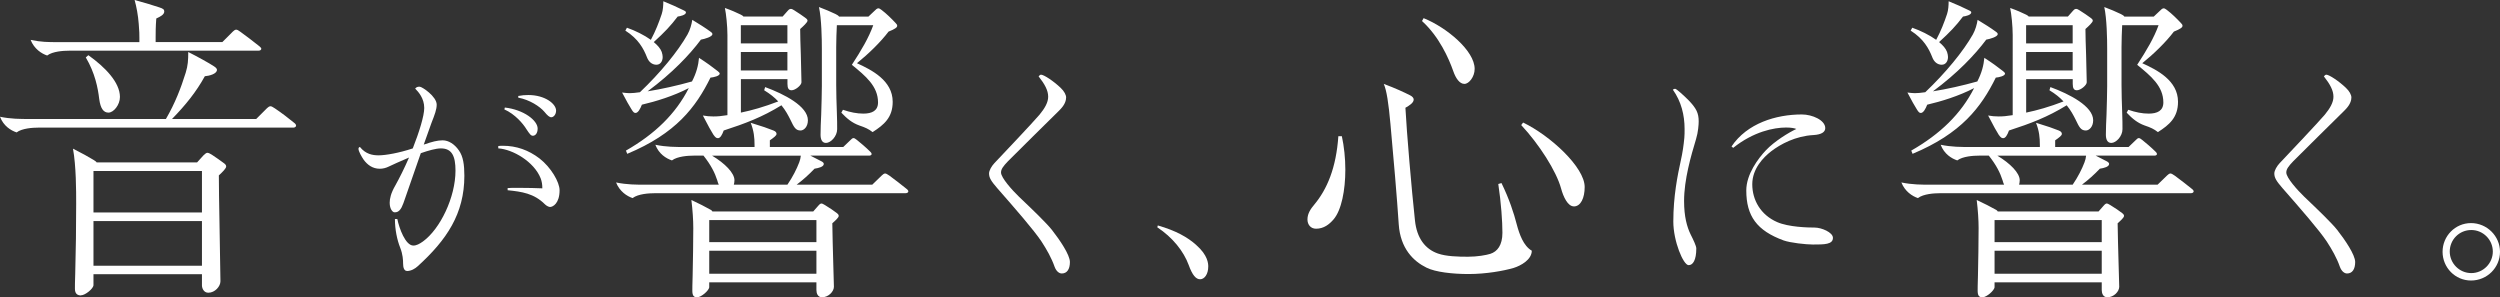 <?xml version="1.0" encoding="UTF-8"?><svg id="_レイヤー_2" xmlns="http://www.w3.org/2000/svg" viewBox="0 0 501.49 59.64"><rect x="0" y="0" width="501.49" height="59.64" fill="#333333" stroke="none"/><defs><style>.cls-1{fill:#fff;stroke-width:0px;}</style></defs><g id="_レイヤー_1-2"><path class="cls-1" d="M3.33,26.56c-1.15-.38-2.62-1.28-3.33-3.14,2.18.45,4.03.45,6.08.45h27.2c1.86-3.2,3.01-6.21,3.97-9.28.45-1.47.51-2.5.51-4.16,1.79.9,4.22,2.24,5.18,2.88.51.32.58.58.58.7,0,.83-1.6,1.22-2.43,1.28-1.73,3.14-3.84,5.76-6.59,8.58h16.89l2.18-2.18c.19-.19.45-.38.7-.38.19,0,.51.19.9.45,1.34.9,2.75,1.98,3.84,2.88.26.19.38.38.38.58s-.26.38-.51.38H7.68c-1.09,0-3.26.13-4.35.96ZM9.47,11.14c-1.15-.38-2.62-1.34-3.33-3.14,2.18.45,3.46.45,5.5.45h16.32v-.83c0-.64,0-1.34-.13-2.82-.13-1.73-.45-3.46-.83-4.8,2.3.64,3.58,1.02,4.93,1.47.83.26,1.02.45,1.02.83,0,.64-.77,1.02-1.6,1.41-.13,1.6-.13,2.94-.13,3.71v1.02h13.38l2.11-2.11c.19-.19.45-.38.64-.38.26,0,.45.13.9.45,1.15.83,2.82,2.11,3.78,2.88.32.26.38.38.38.51,0,.19-.19.38-.58.38H13.82c-1.09,0-3.26.13-4.35.96ZM16.25,59.26c-.83,0-1.22-.45-1.22-1.34,0-.45,0-1.47.06-3.01.13-5.25.19-8.9.19-14.08,0-2.56,0-7.49-.64-11.01,1.79.9,3.14,1.66,4.1,2.24.32.19.58.38.64.51h20.16l1.28-1.41c.32-.32.58-.51.77-.51.26,0,.58.19.9.38.96.64,1.6,1.09,2.37,1.66.26.19.51.38.51.7,0,.38-.7,1.09-1.47,1.79,0,2.11.06,5.89.13,9.66.06,3.33.19,10.5.19,11.58,0,1.02-1.09,2.3-2.43,2.3-.96,0-1.28-.96-1.28-1.47v-2.24h-21.76v2.18c0,.7-1.66,2.05-2.5,2.05ZM17.21,11.52l.51-.45c3.33,2.37,6.34,5.44,6.34,8.38,0,1.6-1.28,3.14-2.3,3.14-.96,0-1.6-.77-1.86-2.75-.26-2.18-.83-5.18-2.69-8.32ZM40.51,42.62v-8.32h-21.76v8.32h21.76ZM40.51,53.31v-8.96h-21.76v8.96h21.76Z"/><path class="cls-1" d="M81.63,54.35c-.58,0-.77-.72-.77-1.49,0-.67-.05-1.82-.58-3.17-.62-1.54-1.06-3.65-1.06-5.76h.48c.38,1.87,1.63,5.33,3.22,5.33.62,0,1.25-.34,1.92-.82,3.46-2.5,6.53-8.88,6.53-14.21,0-2.93-.72-4.46-2.93-4.46-1.01,0-2.5.43-4.03.96-1.2,3.41-2.54,7.3-3.07,8.83-.34,1.01-.53,1.54-.77,2.02-.53,1.01-1.1,1.01-1.44,1.01s-.96-.62-.96-1.92c0-.82.24-1.92,1.1-3.41.86-1.54,1.87-3.55,2.78-5.66-1.58.67-3.6,1.58-4.08,1.82-.58.29-1.2.43-1.78.43-1.49,0-2.5-.82-3.22-1.78-.43-.62-1.06-1.73-1.06-2.21,0-.24.14-.34.29-.38,1.15,1.44,2.54,1.68,3.74,1.68,1.44,0,4.13-.48,6.86-1.39,1.3-3.31,2.3-6.53,2.3-8.11,0-1.92-1.15-3.22-1.82-3.89.29-.34.53-.38.91-.38.48,0,3.41,1.97,3.41,3.6,0,.96-.38,1.97-1.06,3.7-.24.62-.82,2.26-1.54,4.32,1.68-.58,2.74-.86,3.79-.86,1.2,0,2.4.77,3.26,2.02.86,1.2,1.1,2.88,1.1,5.09,0,7.63-3.55,12.87-9.36,18.15-.53.48-1.3.96-2.21.96ZM99.97,29.29c.38-.05.58-.05.91-.05,2.69,0,5.14.86,7.34,2.54,2.3,1.78,4.03,4.75,4.03,6.38,0,2.64-1.34,3.36-1.92,3.36-.24,0-.72-.24-1.01-.53-2.21-2.21-4.66-2.54-7.49-2.83v-.43c.43-.05,1.2-.05,2.11-.05,1.73,0,3.89.05,4.85.1,0-.77-.1-1.39-.34-2.02-1.34-3.36-5.62-5.81-8.5-6v-.48ZM101.17,21.95l.1-.38c3.79.43,6.58,2.59,6.58,4.22,0,.91-.43,1.44-.96,1.44-.38,0-.62-.29-1.34-1.39-.62-1.01-2.21-2.93-4.37-3.89ZM103.96,19.59v-.34c.72-.14,1.34-.19,2.02-.19,3.36,0,5.57,1.78,5.57,3.12,0,.82-.53,1.34-.96,1.34-.38,0-.77-.34-1.39-1.1-.91-1.06-2.93-2.4-5.23-2.83Z"/><path class="cls-1" d="M126.91,39.74c-1.15-.38-2.62-1.34-3.33-3.14,2.18.45,4.03.45,6.08.45h14.53c-.13-.26-.19-.45-.32-.9-.45-1.41-1.22-3.01-2.75-4.93h-1.98c-1.09,0-3.26.13-4.35.96-1.15-.38-2.62-1.28-3.33-3.14,2.18.45,4.03.45,6.08.45h13.82v-.38c0-1.54-.13-2.82-.77-4.48,2.3.7,3.58,1.15,4.54,1.54.51.19.64.45.64.7,0,.32-.51.7-1.34,1.28v1.34h14.72l1.47-1.41c.19-.19.38-.38.58-.38s.38.13.7.38c.64.51,1.79,1.47,2.69,2.37.19.19.26.32.26.45,0,.19-.26.32-.45.32h-11.84c.77.38,1.54.77,2.24,1.15.26.13.45.32.45.51,0,.58-1.02.83-1.86.96-1.09,1.15-2.3,2.24-3.58,3.2h15.17l1.92-1.86c.19-.19.45-.38.64-.38s.45.13.9.45c1.15.83,2.43,1.86,3.39,2.62.26.19.38.38.38.51,0,.19-.19.38-.58.38h-50.36c-1.09,0-3.26.13-4.35.96ZM125.82,30.85l-.26-.64c5.82-3.33,9.98-7.36,12.61-12.54-3.07,1.6-6.66,2.69-9.41,3.33-.32.83-.77,1.66-1.28,1.66-.26,0-.45-.13-.83-.77-.38-.58-1.02-1.73-1.86-3.33.45.06,1.09.13,1.47.13.51,0,1.28-.06,2.11-.19,4.1-3.9,7.62-8.19,9.54-11.58.51-.9.83-2.05.96-2.94,1.28.77,2.69,1.66,3.65,2.37.38.26.38.38.38.51,0,.51-1.54.96-2.3,1.09-2.24,3.01-5.76,6.72-10.69,10.37,2.82-.45,5.95-1.15,8.9-1.98.9-1.73,1.28-3.26,1.41-4.74,1.41.9,2.82,1.92,3.78,2.69.26.19.38.38.38.45,0,.51-1.22.77-1.86.83-2.94,5.95-6.91,11.2-16.7,15.29ZM131.71,12.99c-.96,0-1.6-.64-1.92-1.47-.7-1.79-1.73-3.71-4.35-5.38l.32-.58c1.66.58,3.46,1.47,4.8,2.43.96-1.79,1.6-3.46,2.18-5.18.26-.77.32-1.79.32-2.56,1.28.51,3.01,1.28,4.16,1.86.13.06.38.19.38.38,0,.51-1.15.77-1.66.83-1.41,1.86-2.62,3.14-4.8,5.12.77.64,1.34,1.28,1.6,1.98.13.38.19.77.19,1.02,0,.9-.51,1.54-1.22,1.54ZM164.92,59.64c-.9,0-1.15-.83-1.15-1.47v-1.54h-21.5v.96c0,.64-1.6,2.05-2.43,2.05-.7,0-.96-.38-.96-1.34,0-.26,0-1.22.06-3.01.06-2.37.13-7.23.13-9.54,0-1.6-.13-3.58-.38-5.63,1.41.64,2.88,1.41,3.9,1.98.13.06.26.19.32.32h20.22l.96-1.09c.32-.38.51-.51.7-.51.13,0,.26.06.7.32.77.45,1.98,1.28,2.37,1.6.32.26.38.38.38.58,0,.32-.64.9-1.28,1.47,0,1.22.13,5.95.19,8.06.06,1.92.13,4.22.13,4.67,0,.96-1.09,2.11-2.37,2.11ZM144,27.71c-.26,0-.45-.06-.9-.7-.38-.58-1.02-1.73-2.11-3.84.7.13,1.41.19,2.11.19.83,0,1.6-.06,2.82-.26V7.04c0-1.79-.26-4.29-.51-5.44,1.28.45,2.3.9,3.2,1.34.26.13.45.26.51.38h7.87l1.02-1.15c.32-.38.51-.38.64-.38.19,0,.32.06.64.26.83.51,1.66,1.09,2.18,1.47.45.32.51.45.51.64,0,.32-.83,1.09-1.47,1.66,0,1.02.06,3.33.13,5.12.06,2.11.13,4.99.13,5.57s-1.22,1.6-1.98,1.6c-.58,0-.83-.38-.83-1.28v-.96h-9.34v6.72c2.18-.45,4.67-1.15,7.49-2.24-.7-.77-1.66-1.54-2.82-2.24l.19-.64c3.84,1.41,8.58,3.84,8.58,6.66,0,1.34-.83,2.05-1.47,2.05-1.02,0-1.34-.7-2.05-2.18-.45-.9-.96-1.86-1.79-2.88-3.84,2.37-7.23,3.65-11.58,5.06-.32.9-.7,1.54-1.15,1.54ZM163.77,48.57v-4.42h-21.5v4.42h21.5ZM163.77,54.91v-4.61h-21.5v4.61h21.5ZM147.2,37.05h10.75c1.09-1.6,1.86-3.14,2.37-4.48.19-.51.26-.83.32-1.34h-17.79c2.56,1.54,4.48,3.46,4.48,4.93,0,.32-.06.64-.13.9ZM157.95,8.7v-3.65h-9.34v3.65h9.34ZM157.95,14.14v-3.71h-9.34v3.71h9.34ZM165.69,28.67c-.83,0-1.09-.77-1.09-1.66s.06-2.88.13-4.03c.06-1.47.13-4.93.13-5.7v-7.49c0-1.92-.06-6.02-.58-8.38,1.02.38,2.56,1.02,3.33,1.41.38.19.58.32.7.51h5.89l1.22-1.15c.26-.26.51-.51.77-.51.19,0,.38.13.64.32,1.02.77,1.98,1.73,2.82,2.62.26.26.32.38.32.58,0,.32-.45.64-1.73,1.15-1.6,2.11-3.97,4.42-6.34,6.34,2.94,1.34,7.17,3.46,7.17,7.74,0,3.14-1.73,4.61-4.03,6.08-.83-.64-1.41-.9-2.69-1.34-1.41-.51-2.43-1.34-3.58-2.56l.32-.58c1.47.51,2.82.77,4.1.77,1.73,0,2.94-.58,2.94-2.24,0-3.26-2.5-5.31-5.25-7.55,1.92-2.94,3.39-5.44,4.29-7.94h-7.3c-.06,1.02-.13,3.2-.13,4.35v7.68c0,.64.06,4.42.13,5.44.06,1.28.06,2.69.06,3.39,0,1.41-1.28,2.75-2.24,2.75Z"/><path class="cls-1" d="M208.34,15.32c.14-.19.34-.34.48-.34.58,0,2.54,1.3,3.94,2.64.72.67,1.1,1.44,1.1,1.92,0,1.3-1.06,2.3-1.54,2.78-.53.48-9.6,9.5-10.13,10.03-.96,1.01-1.39,1.58-1.39,2.26,0,1.06,2.26,3.55,3.6,4.85,2.83,2.69,5.47,5.23,6.62,6.67,1.58,2.02,3.6,4.99,3.6,6.43s-.58,2.3-1.63,2.3c-.53,0-1.1-.43-1.44-1.34-.62-1.78-1.58-3.46-2.64-5.09-1.54-2.3-5.18-6.48-8.88-10.7-1.2-1.39-1.63-2.06-1.63-2.93,0-.62.53-1.49,1.06-2.06,1.87-1.97,7.82-8.26,9.07-9.74,1.06-1.3,1.73-2.45,1.73-3.6,0-1.25-.67-2.5-1.92-4.08Z"/><path class="cls-1" d="M239.97,49.16c2.35,2.06,2.4,3.74,2.4,4.32,0,1.54-.77,2.54-1.63,2.54-.82,0-1.54-.77-2.3-2.88-1.01-2.74-3.22-5.52-6.29-7.54l.1-.38c3.65,1.06,5.95,2.35,7.73,3.94Z"/><path class="cls-1" d="M264,45.88c-1.09,0-1.73-.83-1.73-1.86,0-1.22.7-2.18,1.34-2.94,2.62-3.14,4.42-7.42,4.86-13.76h.7c.45,2.05.7,4.42.7,6.72,0,4.1-.77,8.13-2.37,9.98-.83.96-1.92,1.86-3.52,1.86ZM277.57,16.83c2.43.9,4.03,1.66,5.31,2.3.51.26.7.58.7.83,0,.64-.77,1.15-1.66,1.66.26,4.93,1.22,16.19,1.92,22.65.38,3.52,2.05,5.7,4.61,6.59,1.66.58,4.03.64,6.02.64,1.86,0,3.65-.32,4.48-.58,1.41-.45,2.43-1.73,2.43-4.22,0-2.24-.26-6.02-.83-9.79l.64-.19c1.54,3.14,2.5,6.08,3.07,8.32.51,1.92,1.34,4.29,3.01,5.25,0,1.79-2.18,3.01-3.65,3.46-1.98.58-5.5,1.22-9.02,1.22-3.2,0-6.66-.38-8.45-1.28-2.62-1.28-5.25-3.84-5.57-8.7-.32-4.93-1.09-13.95-1.66-20.09-.38-4.22-.77-6.78-1.34-8.06ZM291.52,14.27c-.9-2.56-2.82-6.91-6.27-10.05l.32-.58c4.61,1.86,10.24,6.53,10.24,10.18,0,1.6-1.15,3.01-2.05,3.01-.96,0-1.73-1.09-2.24-2.56ZM315.71,41.4c-1.22,0-2.11-1.92-2.56-3.58-.96-3.52-4.42-8.9-8-12.73l.38-.51c5.44,2.62,12.35,8.96,12.35,12.93,0,2.18-.77,3.9-2.18,3.9Z"/><path class="cls-1" d="M336.05,17.82c.24,0,1.73,1.34,2.64,2.26,1.58,1.63,2.06,2.59,2.06,4.27,0,.62-.1,2.16-.53,3.55-1.01,3.36-2.4,8.11-2.4,12.43,0,3.12.58,5.18,1.3,6.67.58,1.15,1.15,2.35,1.15,2.83,0,2.35-.67,3.36-1.54,3.36-1.06,0-3.07-4.8-3.07-8.74,0-5.09.86-9.31,1.49-12.19.38-1.68.58-3.12.72-4.61.05-.53.05-1.15.05-1.78,0-2.78-.67-5.52-2.35-7.87.14-.14.29-.19.48-.19ZM347.33,29.39c3.12-4.66,8.93-6.43,14.11-6.43,2.11,0,4.7,1.15,4.7,2.74,0,.82-.82,1.3-2.35,1.39-3.6.19-6.62,1.82-8.5,3.26-1.54,1.2-3.79,3.46-3.79,6.62s1.68,6.14,4.99,7.58c2.3,1.01,6.19,1.1,7.54,1.1s3.65.96,3.65,2.06c0,1.34-1.73,1.34-4.03,1.34-1.39,0-4.51-.34-5.86-.82-5.38-1.97-7.49-4.9-7.49-10.03,0-3.26,2.4-6.43,3.94-8.06,1.73-1.82,4.56-3.55,6.1-4.27-.34-.14-.96-.29-2.06-.29-2.45,0-6.53.82-10.61,4.08l-.34-.29Z"/><path class="cls-1" d="M384.74,39.74c-1.15-.38-2.62-1.34-3.33-3.14,2.18.45,4.03.45,6.08.45h14.53c-.13-.26-.19-.45-.32-.9-.45-1.41-1.22-3.01-2.75-4.93h-1.98c-1.09,0-3.26.13-4.35.96-1.15-.38-2.62-1.28-3.33-3.14,2.18.45,4.03.45,6.08.45h13.82v-.38c0-1.54-.13-2.82-.77-4.48,2.3.7,3.58,1.15,4.54,1.54.51.19.64.45.64.7,0,.32-.51.7-1.34,1.28v1.34h14.72l1.47-1.41c.19-.19.38-.38.58-.38s.38.13.7.38c.64.51,1.79,1.47,2.69,2.37.19.19.26.32.26.45,0,.19-.26.32-.45.32h-11.84c.77.38,1.54.77,2.24,1.15.26.13.45.32.45.51,0,.58-1.02.83-1.86.96-1.09,1.15-2.3,2.24-3.58,3.2h15.17l1.92-1.86c.19-.19.45-.38.64-.38s.45.13.9.45c1.15.83,2.43,1.86,3.39,2.62.26.19.38.38.38.51,0,.19-.19.38-.58.38h-50.36c-1.09,0-3.26.13-4.35.96ZM383.65,30.85l-.26-.64c5.82-3.33,9.98-7.36,12.61-12.54-3.07,1.6-6.66,2.69-9.41,3.33-.32.83-.77,1.66-1.28,1.66-.26,0-.45-.13-.83-.77-.38-.58-1.02-1.73-1.86-3.33.45.06,1.09.13,1.47.13.51,0,1.28-.06,2.11-.19,4.1-3.9,7.62-8.19,9.54-11.58.51-.9.83-2.05.96-2.94,1.28.77,2.69,1.66,3.65,2.37.38.26.38.38.38.51,0,.51-1.54.96-2.3,1.09-2.24,3.01-5.76,6.72-10.69,10.37,2.82-.45,5.95-1.15,8.9-1.98.9-1.73,1.28-3.26,1.41-4.74,1.41.9,2.82,1.92,3.78,2.69.26.19.38.38.38.45,0,.51-1.22.77-1.86.83-2.94,5.95-6.91,11.2-16.7,15.29ZM389.54,12.99c-.96,0-1.6-.64-1.92-1.47-.7-1.79-1.73-3.71-4.35-5.38l.32-.58c1.66.58,3.46,1.47,4.8,2.43.96-1.79,1.6-3.46,2.18-5.18.26-.77.32-1.79.32-2.56,1.28.51,3.01,1.28,4.16,1.86.13.06.38.19.38.38,0,.51-1.15.77-1.66.83-1.41,1.86-2.62,3.14-4.8,5.12.77.64,1.34,1.28,1.6,1.98.13.38.19.77.19,1.02,0,.9-.51,1.54-1.22,1.54ZM422.75,59.64c-.9,0-1.15-.83-1.15-1.47v-1.54h-21.5v.96c0,.64-1.6,2.05-2.43,2.05-.7,0-.96-.38-.96-1.34,0-.26,0-1.22.06-3.01.06-2.37.13-7.23.13-9.54,0-1.6-.13-3.58-.38-5.63,1.41.64,2.88,1.41,3.9,1.98.13.06.26.19.32.32h20.22l.96-1.09c.32-.38.51-.51.7-.51.13,0,.26.06.7.32.77.45,1.98,1.28,2.37,1.6.32.26.38.38.38.58,0,.32-.64.9-1.28,1.47,0,1.22.13,5.95.19,8.06.06,1.92.13,4.22.13,4.67,0,.96-1.09,2.11-2.37,2.11ZM401.82,27.71c-.26,0-.45-.06-.9-.7-.38-.58-1.02-1.73-2.11-3.84.7.13,1.41.19,2.11.19.83,0,1.6-.06,2.82-.26V7.04c0-1.79-.26-4.29-.51-5.44,1.28.45,2.3.9,3.2,1.34.26.13.45.26.51.38h7.87l1.02-1.15c.32-.38.51-.38.64-.38.19,0,.32.06.64.26.83.51,1.66,1.09,2.18,1.47.45.32.51.45.51.64,0,.32-.83,1.09-1.47,1.66,0,1.02.06,3.33.13,5.12.06,2.11.13,4.99.13,5.57s-1.22,1.6-1.98,1.6c-.58,0-.83-.38-.83-1.28v-.96h-9.34v6.72c2.18-.45,4.67-1.15,7.49-2.24-.7-.77-1.66-1.54-2.82-2.24l.19-.64c3.84,1.41,8.58,3.84,8.58,6.66,0,1.34-.83,2.05-1.47,2.05-1.02,0-1.34-.7-2.05-2.18-.45-.9-.96-1.86-1.79-2.88-3.84,2.37-7.23,3.65-11.58,5.06-.32.9-.7,1.54-1.15,1.54ZM421.6,48.57v-4.42h-21.5v4.42h21.5ZM421.6,54.91v-4.61h-21.5v4.61h21.5ZM405.02,37.05h10.75c1.09-1.6,1.86-3.14,2.37-4.48.19-.51.26-.83.32-1.34h-17.79c2.56,1.54,4.48,3.46,4.48,4.93,0,.32-.06.64-.13.9ZM415.77,8.7v-3.65h-9.34v3.65h9.34ZM415.77,14.14v-3.71h-9.34v3.71h9.34ZM423.52,28.67c-.83,0-1.09-.77-1.09-1.66s.06-2.88.13-4.03c.06-1.47.13-4.93.13-5.7v-7.49c0-1.92-.06-6.02-.58-8.38,1.02.38,2.56,1.02,3.33,1.41.38.19.58.32.7.51h5.89l1.22-1.15c.26-.26.51-.51.77-.51.19,0,.38.13.64.32,1.02.77,1.98,1.73,2.82,2.62.26.26.32.38.32.58,0,.32-.45.64-1.73,1.15-1.6,2.11-3.97,4.42-6.34,6.34,2.94,1.34,7.17,3.46,7.17,7.74,0,3.14-1.73,4.61-4.03,6.08-.83-.64-1.41-.9-2.69-1.34-1.41-.51-2.43-1.34-3.58-2.56l.32-.58c1.47.51,2.82.77,4.1.77,1.73,0,2.94-.58,2.94-2.24,0-3.26-2.5-5.31-5.25-7.55,1.92-2.94,3.39-5.44,4.29-7.94h-7.3c-.06,1.02-.13,3.2-.13,4.35v7.68c0,.64.06,4.42.13,5.44.06,1.28.06,2.69.06,3.39,0,1.41-1.28,2.75-2.24,2.75Z"/><path class="cls-1" d="M466.16,15.32c.14-.19.34-.34.48-.34.58,0,2.54,1.3,3.94,2.64.72.67,1.1,1.44,1.1,1.92,0,1.3-1.06,2.3-1.54,2.78-.53.48-9.6,9.5-10.13,10.03-.96,1.01-1.39,1.58-1.39,2.26,0,1.06,2.26,3.55,3.6,4.85,2.83,2.69,5.47,5.23,6.62,6.67,1.58,2.02,3.6,4.99,3.6,6.43s-.58,2.3-1.63,2.3c-.53,0-1.1-.43-1.44-1.34-.62-1.78-1.58-3.46-2.64-5.09-1.54-2.3-5.18-6.48-8.88-10.7-1.2-1.39-1.63-2.06-1.63-2.93,0-.62.53-1.49,1.06-2.06,1.87-1.97,7.82-8.26,9.07-9.74,1.06-1.3,1.73-2.45,1.73-3.6,0-1.25-.67-2.5-1.92-4.08Z"/><path class="cls-1" d="M495.68,56.27c-3.17,0-5.71-2.59-5.71-5.76s2.54-5.76,5.71-5.76,5.81,2.59,5.81,5.76-2.59,5.76-5.81,5.76ZM491.41,50.46c0,2.35,1.92,4.32,4.32,4.32s4.32-1.97,4.32-4.32-1.92-4.32-4.32-4.32-4.32,1.92-4.32,4.32Z"/></g></svg>